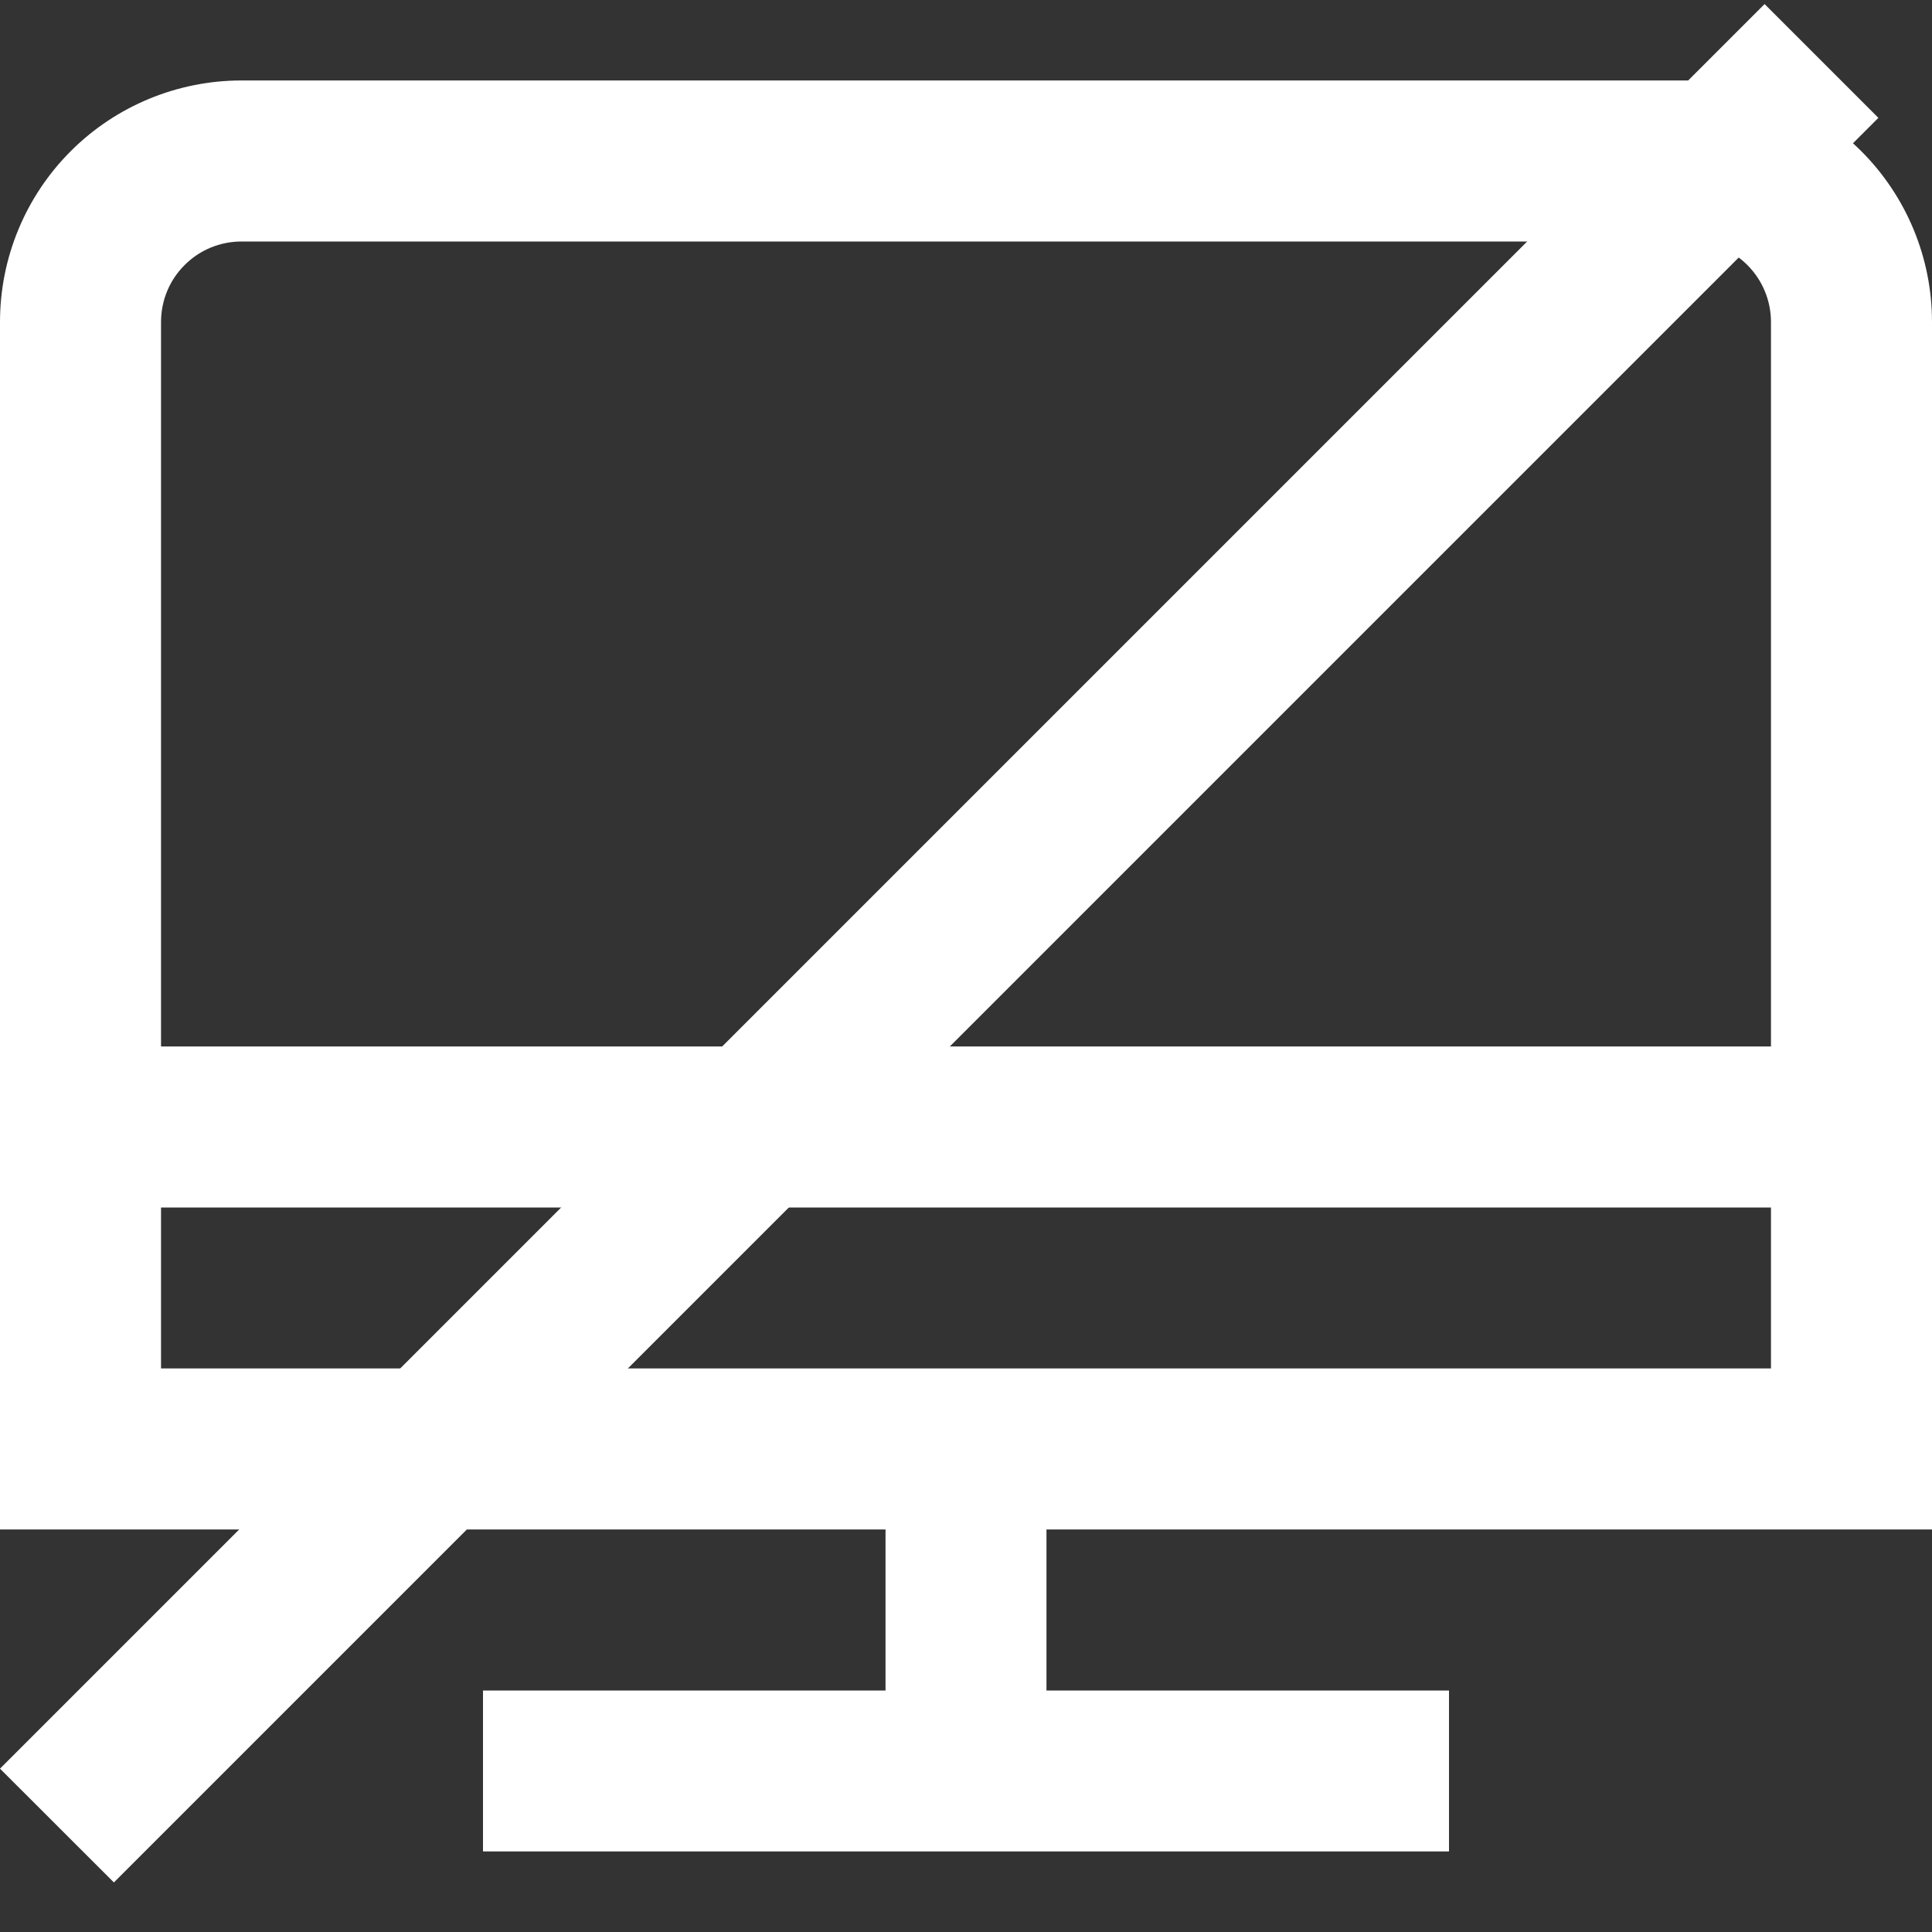 <svg width="20" height="20" viewBox="0 0 20 20" fill="none" xmlns="http://www.w3.org/2000/svg">
<rect x="0" y="0" width="20" height="20" fill="#333333" stroke="none"/>
<g clip-path="url(#clip0_1650_2383)">
<path d="M20 15.833V3.333C20 2.67 19.737 2.034 19.268 1.565C18.799 1.096 18.163 0.833 17.5 0.833H2.5C1.837 0.833 1.201 1.096 0.732 1.565C0.263 2.034 0 2.67 0 3.333L0 15.833H9.167V17.5H5V19.166H15V17.5H10.833V15.833H20ZM2.5 2.5H17.5C17.721 2.5 17.933 2.587 18.089 2.744C18.245 2.9 18.333 3.112 18.333 3.333V10.833H1.667V3.333C1.667 3.112 1.754 2.9 1.911 2.744C2.067 2.587 2.279 2.5 2.5 2.5V2.5ZM1.667 12.5H18.333V14.166H1.667V12.5Z" fill="white"/>
<path d="M18.267 0.042L0 18.309L1.179 19.487L19.445 1.22L18.267 0.042Z" fill="white"/>
</g>
<defs>
<clipPath id="clip0_1650_2383">
<rect width="20" height="20" fill="white"/>
</clipPath>
</defs>
</svg>
